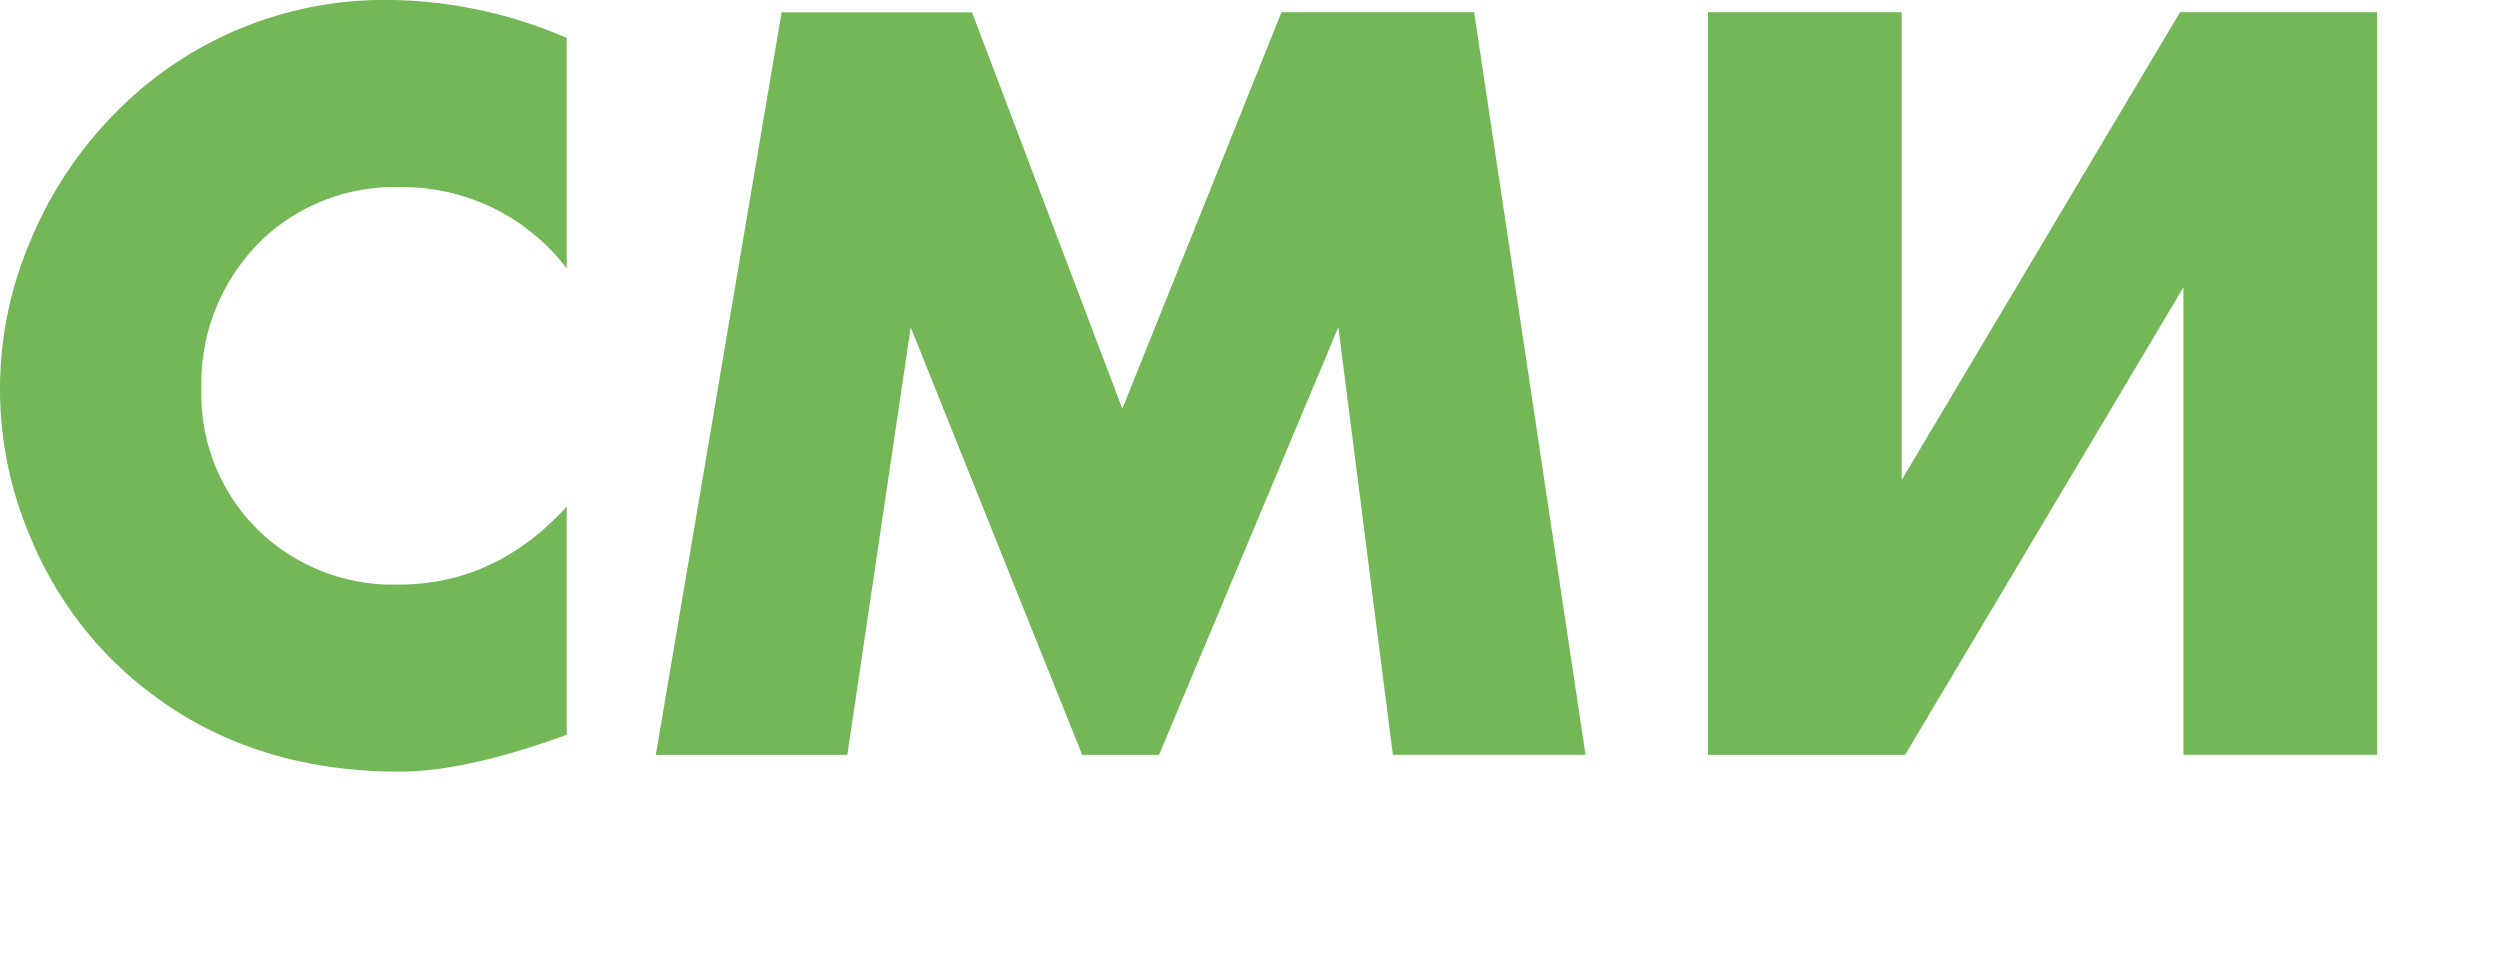 <?xml version="1.0" encoding="UTF-8"?> <svg xmlns="http://www.w3.org/2000/svg" id="Слой_1" data-name="Слой 1" viewBox="0 0 225.56 87.53"> <defs> <style>.cls-1{fill:#73b756;}</style> </defs> <path class="cls-1" d="M51.13,45.71V66.3Q42,69.62,36.06,69.62q-15.66,0-25.91-10.05a34.12,34.12,0,0,1-7.49-11.3,33.92,33.92,0,0,1,.1-26.57,35.76,35.76,0,0,1,7.39-11.25A34,34,0,0,1,35.46,0,41.41,41.41,0,0,1,51.13,3.42V24.21A18.64,18.64,0,0,0,36,16.88a17.37,17.37,0,0,0-12,4.42,18,18,0,0,0-5.83,13.76,17.18,17.18,0,0,0,5.43,13.06A17.47,17.47,0,0,0,36,52.74Q44.71,52.74,51.13,45.71Z"></path> <path class="cls-1" d="M76.45,68.11H59.17l11.35-67H87.7l13.56,35.77L115.62,1.1H133l10.05,67H125.67l-4.92-38.58L104.57,68.11H97.64L82.17,29.53Z"></path> <path class="cls-1" d="M154.1,1.1h17.48V43.3L196.69,1.1h17.78v67H197V25.92L171.88,68.11H154.1Z"></path> </svg> 